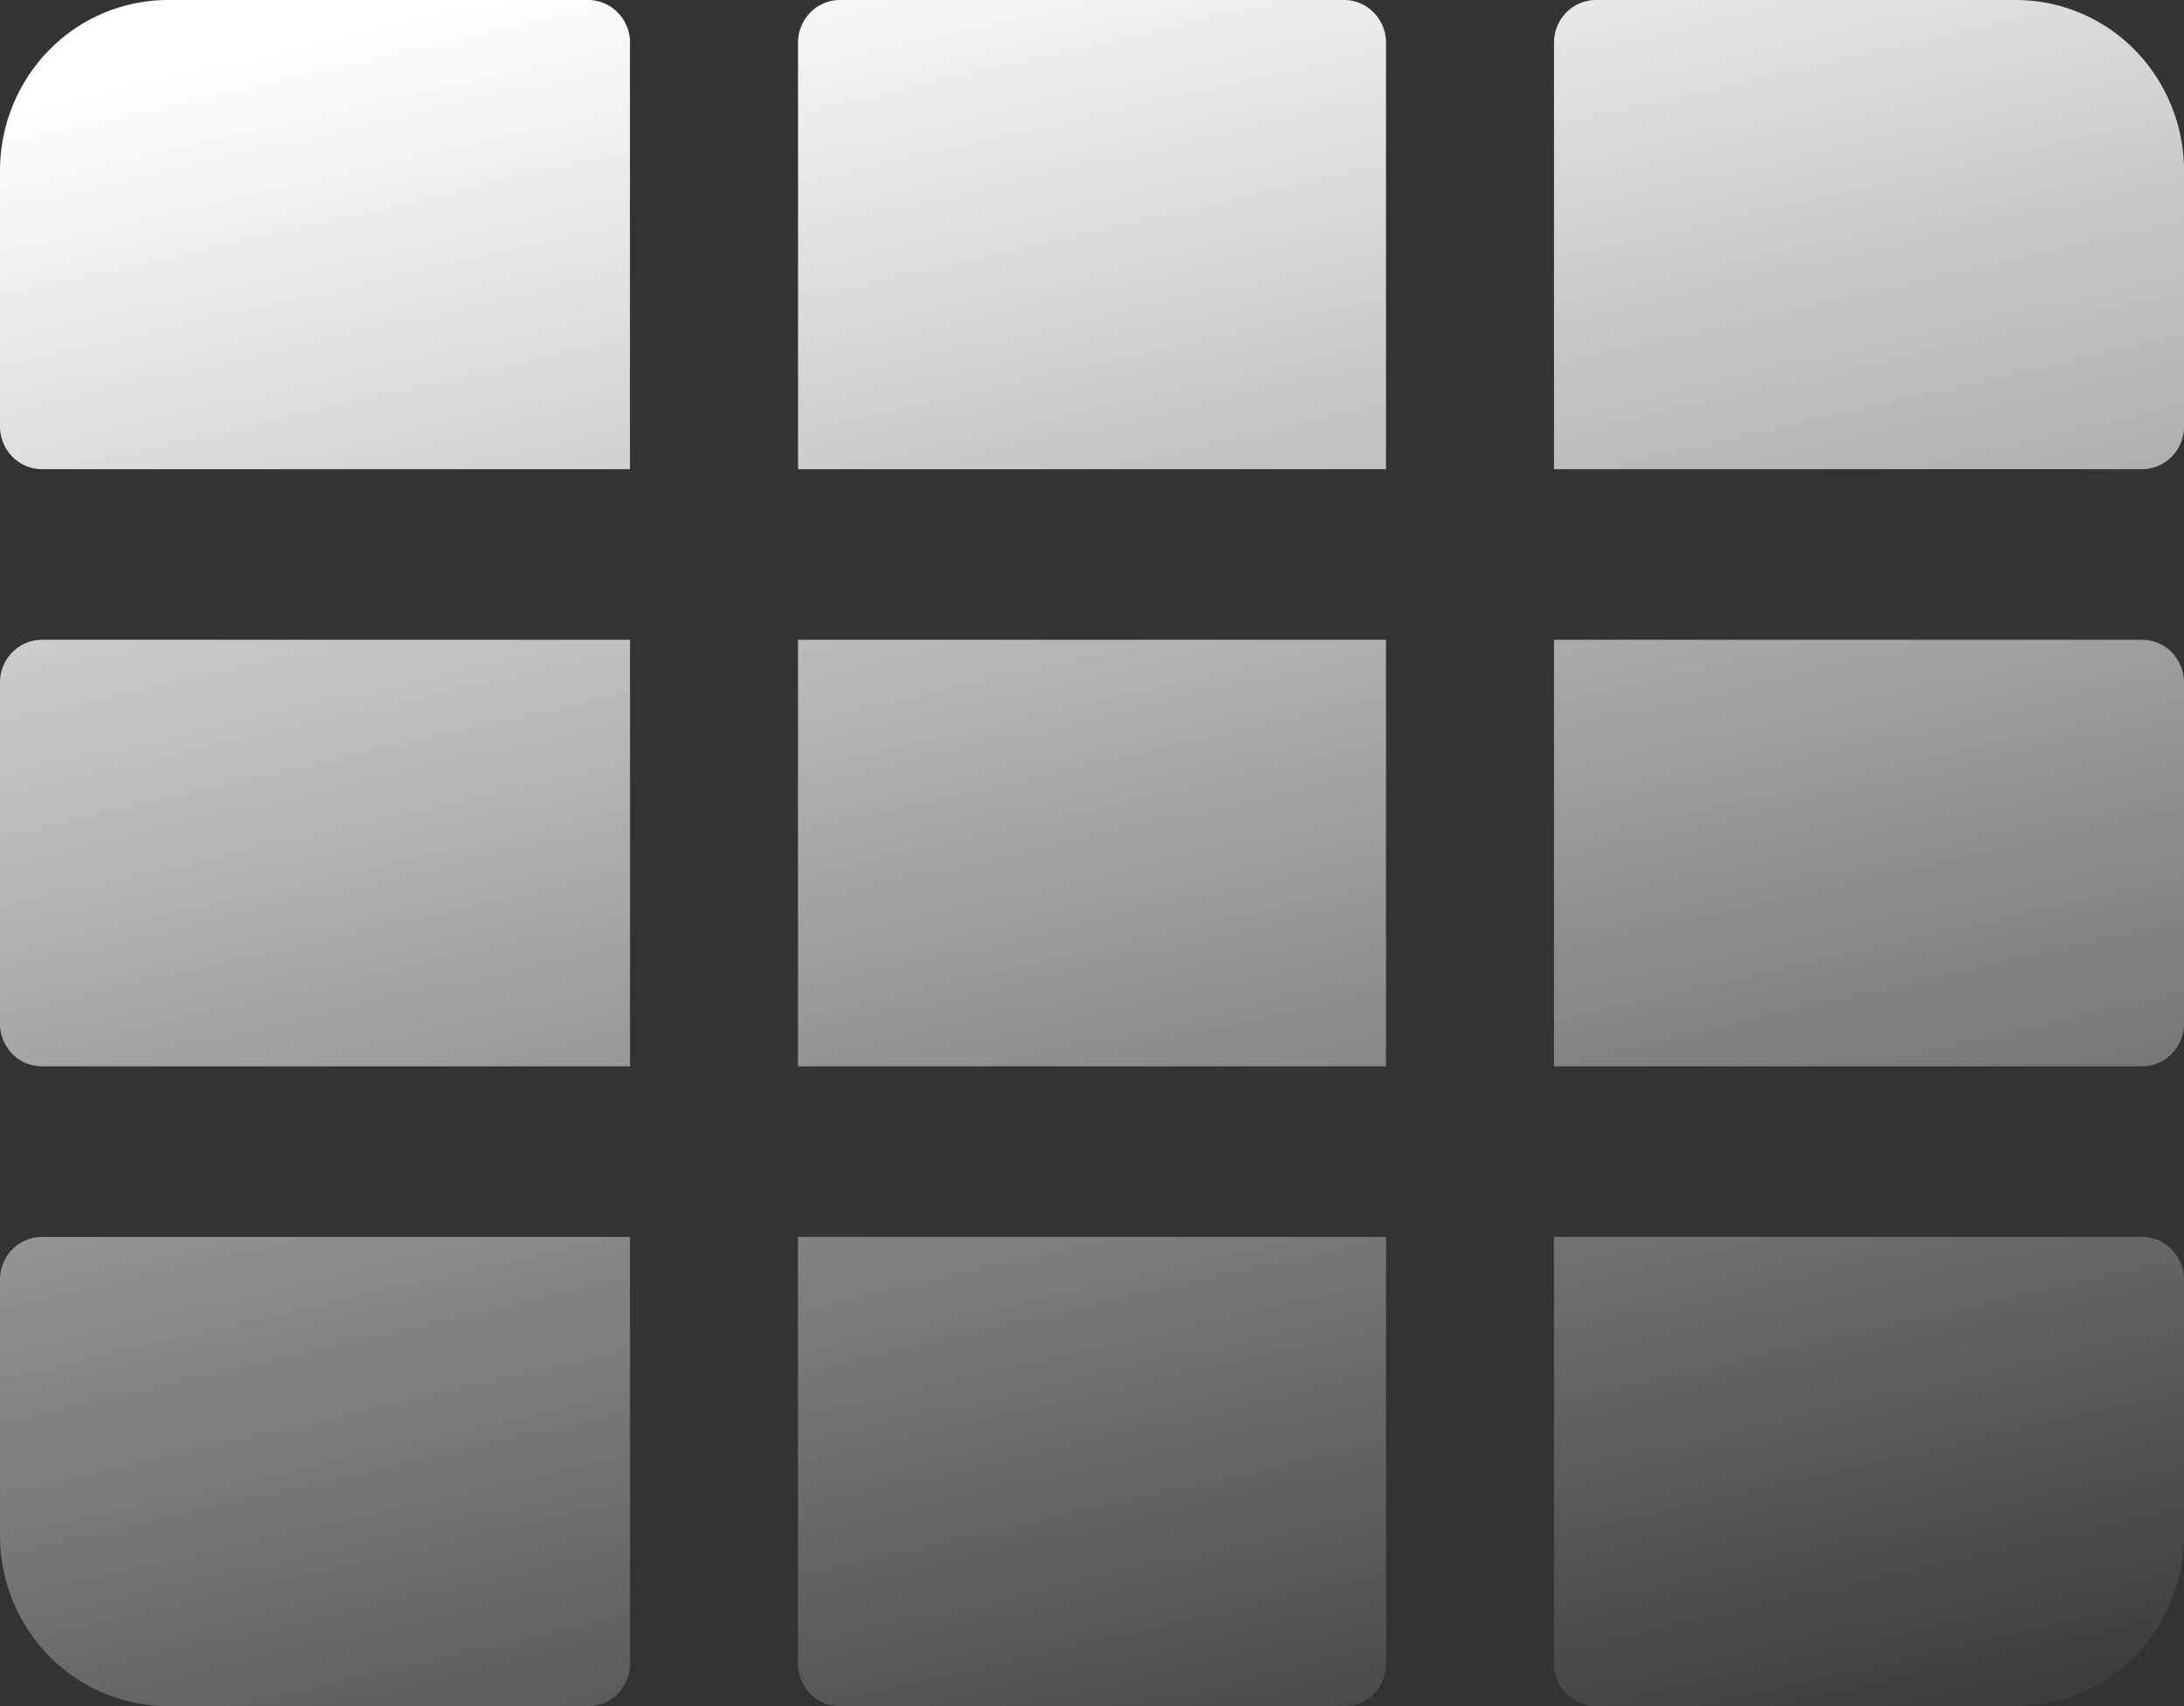 <svg xmlns="http://www.w3.org/2000/svg" width="32" height="25" fill="none"><rect width="100%" height="100%" fill="#333333" stroke="none"/><g clip-path="url(#a)"><path fill="url(#b)" d="M9.23.625v6.25H.616a.61.61 0 0 1-.435-.183A.63.63 0 0 1 0 6.25V2.5C0 1.837.26 1.201.721.732A2.443 2.443 0 0 1 2.461 0h6.154a.61.61 0 0 1 .436.183.63.63 0 0 1 .18.442Zm2.462 23.75a.63.63 0 0 0 .18.442.61.61 0 0 0 .436.183h7.384a.61.61 0 0 0 .436-.183.63.63 0 0 0 .18-.442v-6.25h-8.616v6.25ZM0 18.75v3.75c0 .663.26 1.299.721 1.768a2.443 2.443 0 0 0 1.74.732h6.154a.61.61 0 0 0 .436-.183.63.63 0 0 0 .18-.442v-6.25H.615a.61.61 0 0 0-.435.183.63.63 0 0 0-.18.442ZM0 10v5a.63.63 0 0 0 .18.442.61.61 0 0 0 .435.183h8.616v-6.25H.615a.61.61 0 0 0-.435.183A.63.63 0 0 0 0 10ZM19.692 0h-7.384a.61.61 0 0 0-.435.183.63.63 0 0 0-.18.442v6.25h8.615V.625a.63.63 0 0 0-.18-.442.61.61 0 0 0-.436-.183Zm11.693 9.375h-8.616v6.25h8.616a.61.61 0 0 0 .435-.183A.63.63 0 0 0 32 15v-5a.63.63 0 0 0-.18-.442.61.61 0 0 0-.435-.183Zm-19.693 6.25h8.616v-6.25h-8.616v6.25ZM29.538 0h-6.153a.61.61 0 0 0-.436.183.63.63 0 0 0-.18.442v6.25h8.616a.61.61 0 0 0 .435-.183.63.63 0 0 0 .18-.442V2.5a2.52 2.52 0 0 0-.721-1.768A2.442 2.442 0 0 0 29.539 0Zm1.847 18.125h-8.616v6.25a.63.63 0 0 0 .18.442.61.61 0 0 0 .436.183h6.153c.653 0 1.28-.263 1.741-.732A2.52 2.52 0 0 0 32 22.5v-3.75a.63.63 0 0 0-.18-.442.61.61 0 0 0-.435-.183Z"/></g><defs><linearGradient id="b" x1="16" x2="22.901" y1="-2.016" y2="27.997" gradientUnits="userSpaceOnUse"><stop stop-color="#fff"/><stop offset="1" stop-color="#fff" stop-opacity="0"/></linearGradient><clipPath id="a"><path fill="#fff" d="M0 0h32v25H0z"/></clipPath></defs></svg>